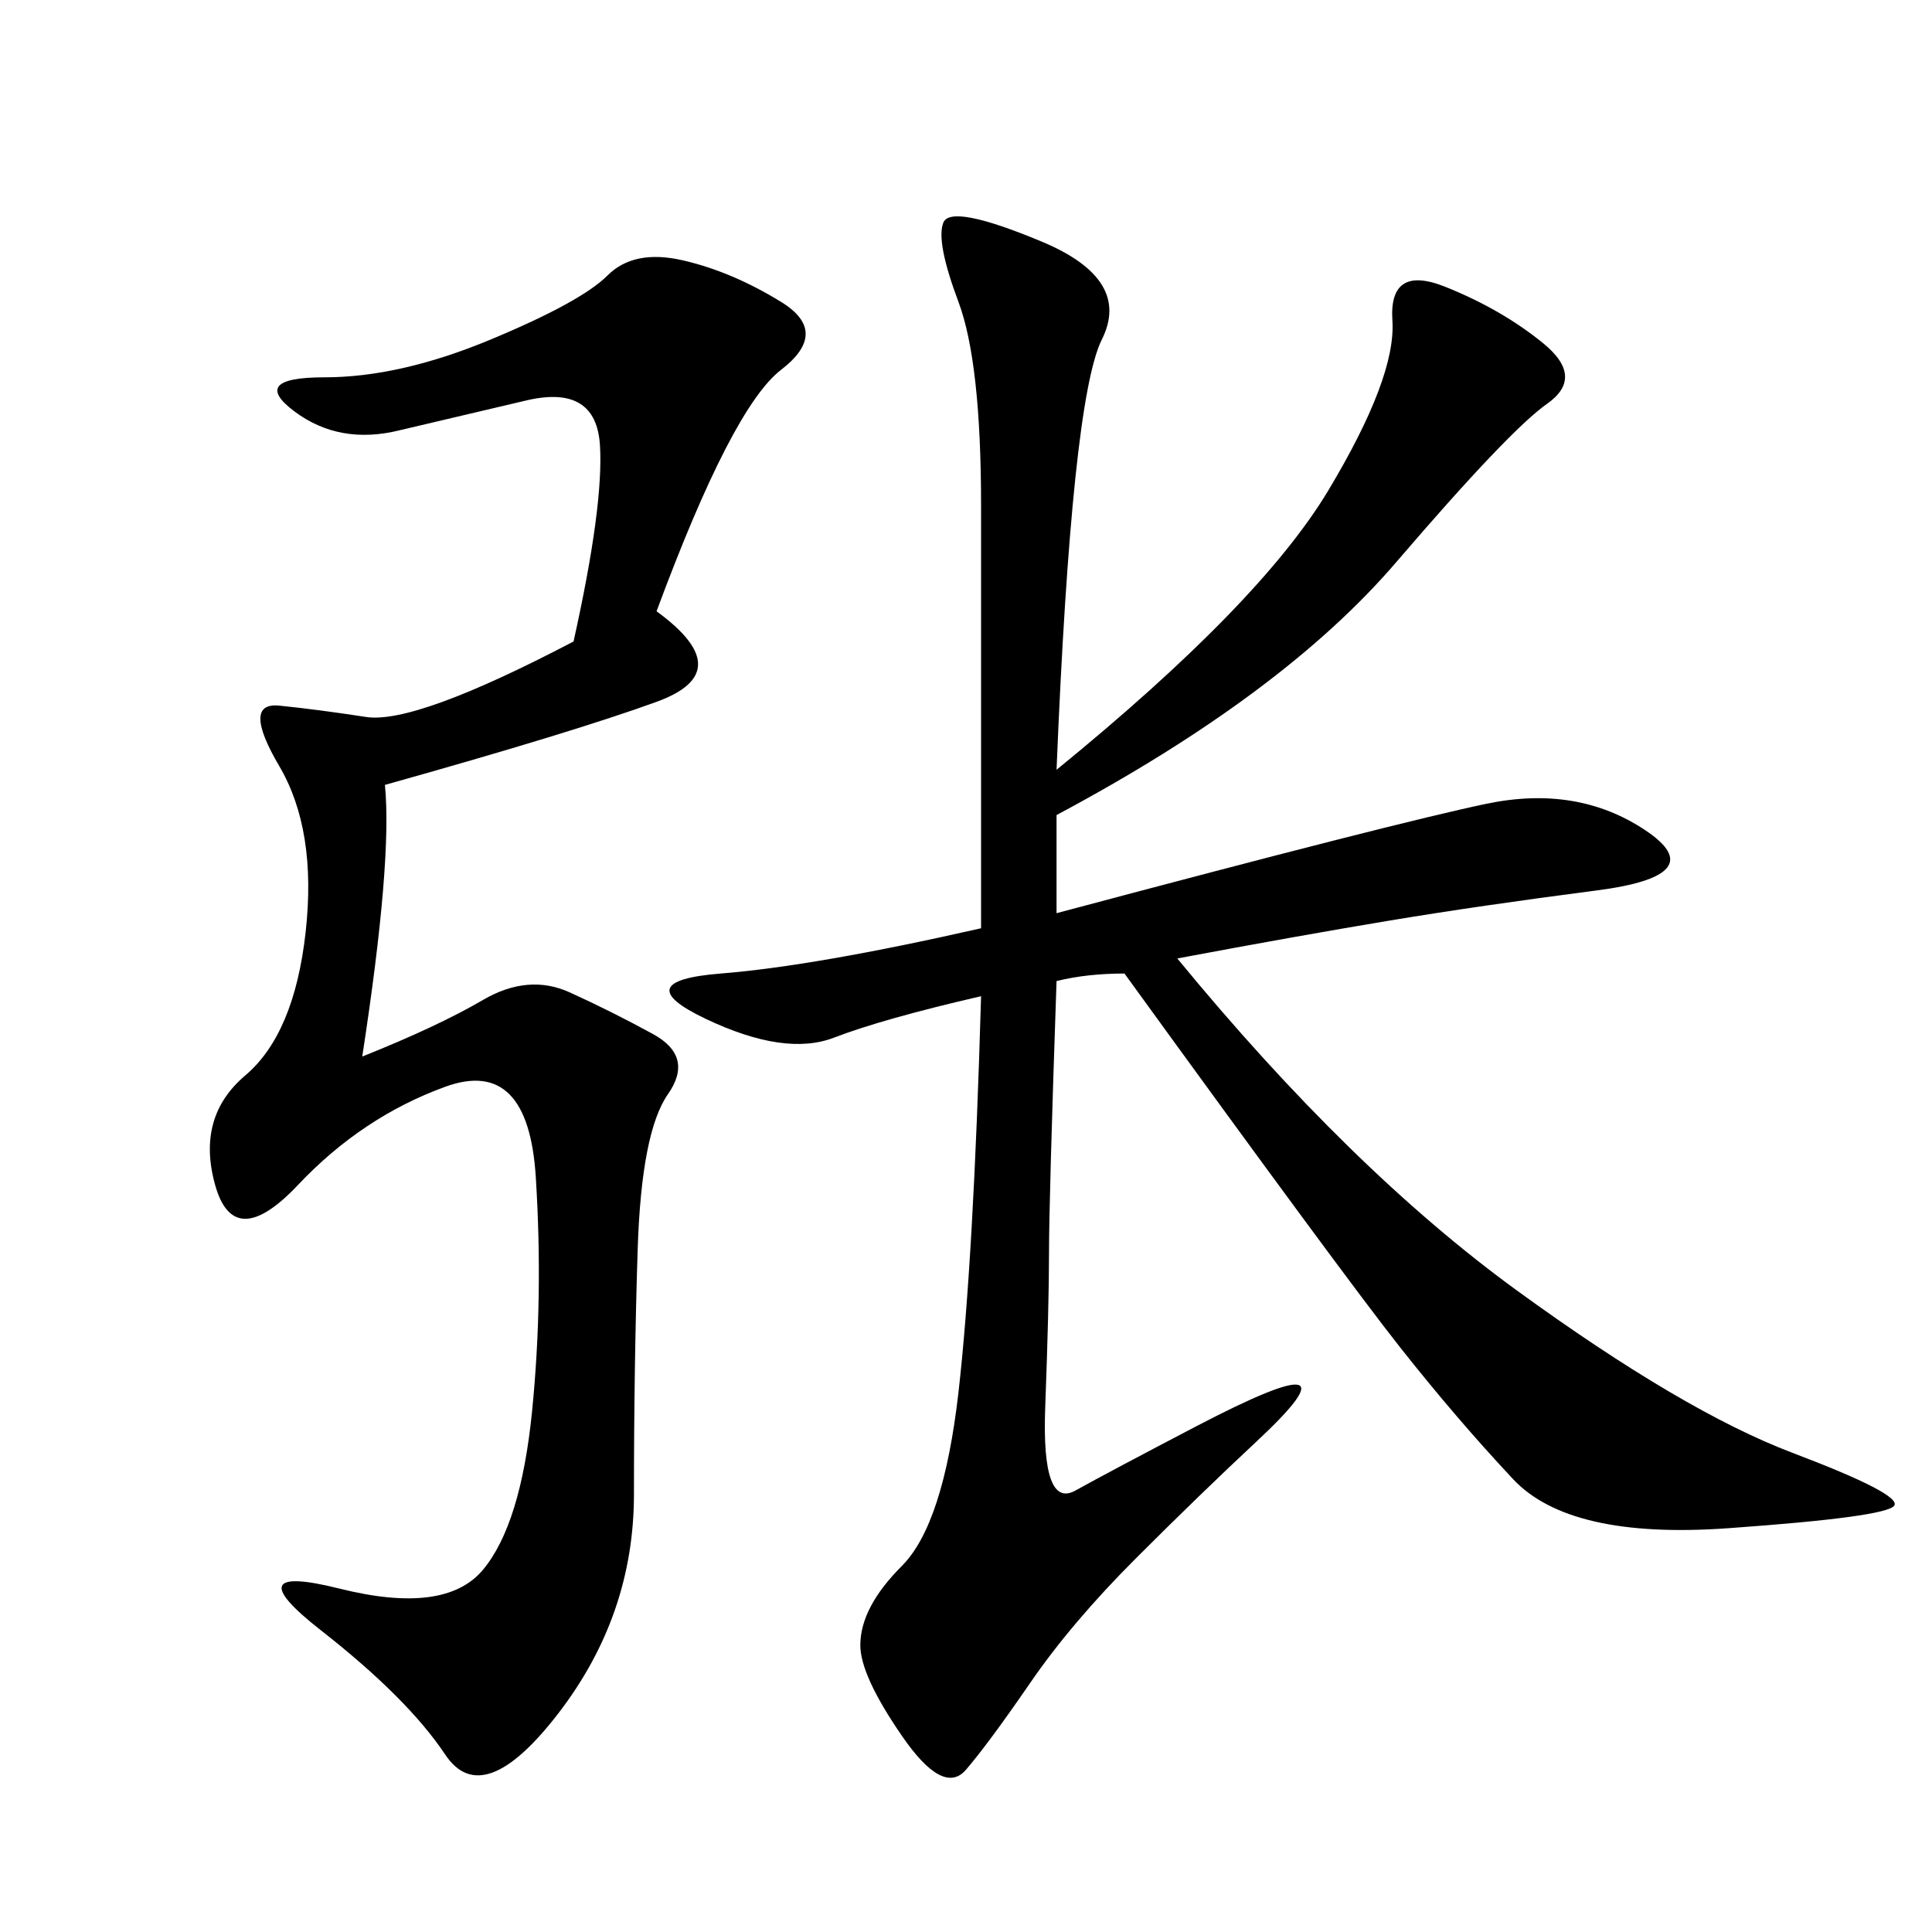 <svg xmlns="http://www.w3.org/2000/svg" xmlns:xlink="http://www.w3.org/1999/xlink" width="300" height="300"><path d="M164.06 152.34Q162.89 186.33 162.89 194.53L162.89 194.53Q162.89 202.73 162.30 218.55Q161.72 234.38 166.99 231.45Q172.27 228.52 185.74 221.48Q199.22 214.45 201.56 215.04Q203.91 215.63 195.12 223.83Q186.33 232.03 176.37 241.99Q166.41 251.95 159.96 261.33Q153.52 270.70 150 274.80Q146.48 278.91 140.04 269.53Q133.59 260.16 133.59 255.47L133.59 255.47Q133.59 249.61 140.04 243.16Q146.48 236.72 148.83 216.21Q151.17 195.70 152.34 154.69L152.34 154.69Q137.11 158.20 129.49 161.13Q121.88 164.06 109.57 158.20Q97.27 152.34 111.91 151.17Q126.56 150 152.34 144.14L152.34 144.14L152.34 78.52Q152.34 56.25 148.83 46.88Q145.31 37.50 146.48 34.57Q147.66 31.64 161.72 37.50Q175.78 43.36 171.09 52.73Q166.41 62.11 164.06 119.53L164.06 119.53Q195.70 93.75 206.25 76.17Q216.80 58.59 216.21 49.80Q215.63 41.02 224.41 44.53Q233.20 48.05 239.65 53.32Q246.09 58.59 240.23 62.70Q234.38 66.80 216.80 87.30Q199.22 107.81 164.06 126.56L164.06 126.56L164.06 141.80Q216.80 127.73 230.86 124.80Q244.92 121.88 255.47 128.91Q266.02 135.94 247.85 138.28Q229.69 140.63 215.63 142.97Q201.56 145.31 182.81 148.83L182.81 148.83Q209.77 181.64 235.55 200.39Q261.33 219.14 278.32 225.59Q295.31 232.03 294.14 233.79Q292.97 235.55 268.36 237.30Q243.75 239.06 234.96 229.69Q226.17 220.31 217.38 209.18Q208.59 198.05 174.61 151.17L174.61 151.17Q168.75 151.17 164.06 152.34L164.06 152.34ZM56.25 164.06Q67.97 159.38 75 155.27Q82.03 151.17 88.48 154.10Q94.92 157.03 101.37 160.55Q107.81 164.06 103.71 169.92Q99.61 175.78 99.02 193.95Q98.44 212.11 98.44 232.03L98.44 232.03Q98.44 250.78 86.72 266.02Q75 281.25 69.14 272.46Q63.28 263.67 49.80 253.13Q36.33 242.58 52.73 246.68Q69.14 250.78 75 243.75Q80.86 236.72 82.62 219.14Q84.38 201.56 83.20 182.81Q82.03 164.06 69.14 168.75Q56.25 173.44 46.29 183.98Q36.33 194.53 33.40 183.98Q30.47 173.44 38.09 166.99Q45.70 160.55 47.46 144.73Q49.22 128.91 43.36 118.95Q37.50 108.98 43.36 109.57Q49.22 110.16 56.84 111.33Q64.45 112.50 89.06 99.61L89.06 99.61Q93.75 78.52 93.16 69.14Q92.58 59.77 82.03 62.11L82.03 62.11L62.11 66.80Q52.73 69.14 45.70 63.87Q38.67 58.59 50.39 58.59L50.39 58.59Q62.11 58.59 76.17 52.73Q90.23 46.88 94.34 42.77Q98.44 38.67 106.05 40.43Q113.67 42.19 121.29 46.88Q128.91 51.56 121.29 57.42Q113.67 63.28 101.95 94.92L101.95 94.92Q114.84 104.30 101.95 108.98Q89.06 113.67 59.77 121.88L59.77 121.88Q60.94 133.59 56.25 164.06L56.25 164.06Z"/></svg>